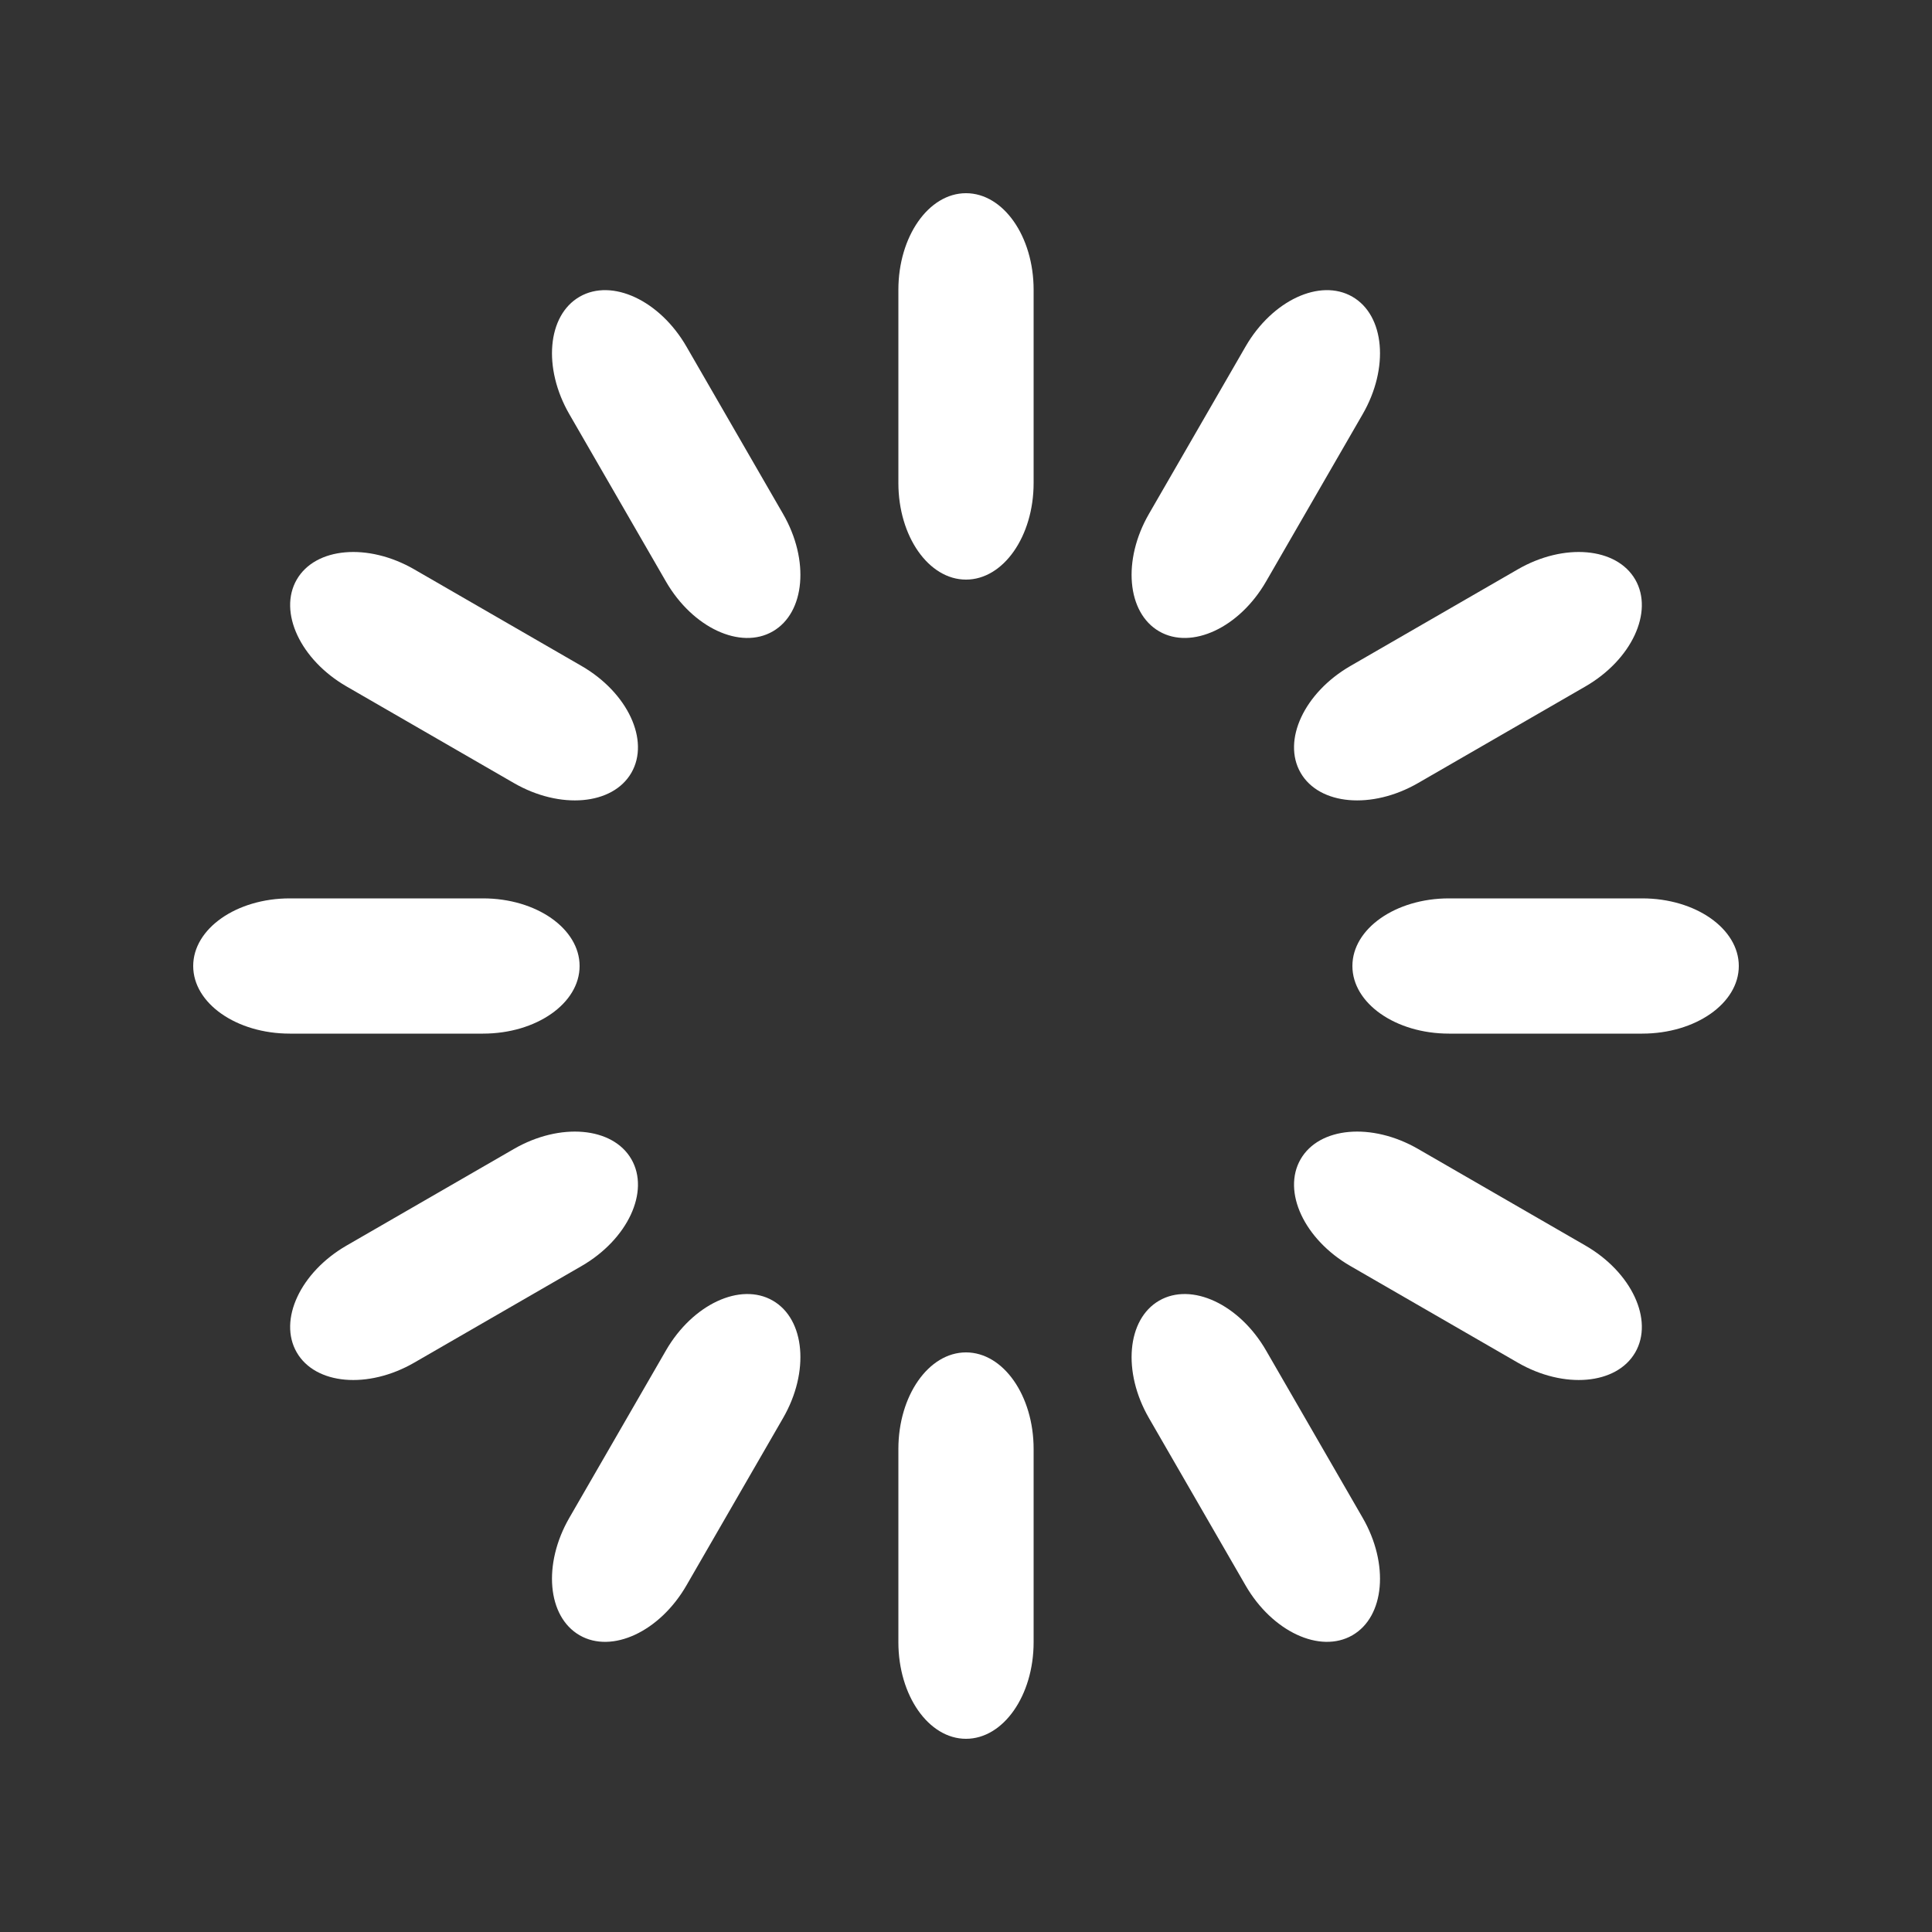 <?xml version="1.0" encoding="utf-8"?>
<!-- Generator: Adobe Illustrator 16.0.3, SVG Export Plug-In . SVG Version: 6.00 Build 0)  -->
<!DOCTYPE svg PUBLIC "-//W3C//DTD SVG 1.1//EN" "http://www.w3.org/Graphics/SVG/1.1/DTD/svg11.dtd">
<svg version="1.1" id="Ebene_1" xmlns="http://www.w3.org/2000/svg" xmlns:xlink="http://www.w3.org/1999/xlink" x="0px" y="0px"
	 width="120px" height="120px" viewBox="0 0 120 120" enable-background="new 0 0 120 120" xml:space="preserve">
<rect x="0" y="0" width="120" height="120" fill="#333333" stroke="none"/>
<rect fill="none" width="120" height="120"/>
<path fill="#FFFFFF" d="M60,12L60,12c2.32,0,4.2,2.686,4.2,6v12c0,3.314-1.88,6-4.2,6l0,0c-2.32,0-4.2-2.686-4.2-6V18
	C55.8,14.686,57.68,12,60,12z">
<animate  fill="remove" restart="always" calcMode="linear" additive="replace" accumulate="none" repeatCount="indefinite" begin="0s" dur="1s" to="0" from="1" attributeName="opacity">
		</animate>
</path>
<path fill="#FFFFFF" d="M84,18.431L84,18.431c2.009,1.16,2.294,4.426,0.637,7.296l-6,10.392c-1.656,2.87-4.628,4.256-6.637,3.096
	l0,0c-2.009-1.16-2.294-4.426-0.637-7.296l6-10.393C79.02,18.657,81.991,17.271,84,18.431z">
<animate  fill="remove" restart="always" calcMode="linear" additive="replace" accumulate="none" repeatCount="indefinite" begin="0.083s" dur="1s" to="0" from="1" attributeName="opacity">
		</animate>
</path>
<path fill="#FFFFFF" d="M101.569,36L101.569,36c1.159,2.009-0.227,4.98-3.097,6.637l-10.393,6c-2.869,1.657-6.136,1.372-7.295-0.637
	l0,0c-1.16-2.009,0.227-4.98,3.096-6.637l10.393-6C97.143,33.706,100.41,33.991,101.569,36z">
<animate  fill="remove" restart="always" calcMode="linear" additive="replace" accumulate="none" repeatCount="indefinite" begin="0.167s" dur="1s" to="0" from="1" attributeName="opacity">
		</animate>
</path>
<path fill="#FFFFFF" d="M108,60L108,60c0,2.32-2.687,4.2-6,4.2H90c-3.313,0-6-1.88-6-4.2l0,0c0-2.32,2.687-4.2,6-4.2h12
	C105.313,55.8,108,57.68,108,60z">
<animate  fill="remove" restart="always" calcMode="linear" additive="replace" accumulate="none" repeatCount="indefinite" begin="0.25s" dur="1s" to="0" from="1" attributeName="opacity">
		</animate>
</path>
<path fill="#FFFFFF" d="M101.569,84L101.569,84c-1.159,2.009-4.427,2.294-7.296,0.637l-10.393-6
	c-2.869-1.656-4.256-4.628-3.096-6.637l0,0c1.159-2.009,4.426-2.294,7.295-0.637l10.393,6C101.343,79.02,102.729,81.991,101.569,84z
	">
<animate  fill="remove" restart="always" calcMode="linear" additive="replace" accumulate="none" repeatCount="indefinite" begin="0.333s" dur="1s" to="0" from="1" attributeName="opacity">
		</animate>
</path>
<path fill="#FFFFFF" d="M84,101.569L84,101.569c-2.009,1.159-4.98-0.227-6.637-3.097l-6-10.393
	c-1.657-2.869-1.372-6.136,0.637-7.295l0,0c2.009-1.16,4.98,0.227,6.637,3.096l6,10.393C86.294,97.143,86.009,100.41,84,101.569z">
<animate  fill="remove" restart="always" calcMode="linear" additive="replace" accumulate="none" repeatCount="indefinite" begin="0.417s" dur="1s" to="0" from="1" attributeName="opacity">
		</animate>
</path>
<path fill="#FFFFFF" d="M60,108L60,108c-2.32,0-4.2-2.686-4.2-6V90c0-3.314,1.88-6,4.2-6l0,0c2.32,0,4.2,2.686,4.2,6v12
	C64.2,105.314,62.32,108,60,108z">
<animate  fill="remove" restart="always" calcMode="linear" additive="replace" accumulate="none" repeatCount="indefinite" begin="0.5s" dur="1s" to="0" from="1" attributeName="opacity">
		</animate>
</path>
<path fill="#FFFFFF" d="M36,101.569L36,101.569c-2.009-1.159-2.294-4.427-0.637-7.296l6-10.393c1.657-2.869,4.628-4.256,6.637-3.096
	l0,0c2.009,1.159,2.294,4.426,0.637,7.295l-6,10.393C40.98,101.343,38.009,102.729,36,101.569z">
<animate  fill="remove" restart="always" calcMode="linear" additive="replace" accumulate="none" repeatCount="indefinite" begin="0.583s" dur="1s" to="0" from="1" attributeName="opacity">
		</animate>
</path>
<path fill="#FFFFFF" d="M18.431,84L18.431,84c-1.16-2.009,0.227-4.98,3.096-6.637l10.393-6c2.87-1.657,6.136-1.372,7.296,0.637l0,0
	c1.16,2.009-0.227,4.98-3.096,6.637l-10.392,6C22.857,86.295,19.59,86.009,18.431,84z">
<animate  fill="remove" restart="always" calcMode="linear" additive="replace" accumulate="none" repeatCount="indefinite" begin="0.667s" dur="1s" to="0" from="1" attributeName="opacity">
		</animate>
</path>
<path fill="#FFFFFF" d="M12,60L12,60c0-2.32,2.687-4.2,6-4.2h12c3.314,0,6,1.88,6,4.2l0,0c0,2.32-2.686,4.2-6,4.2H18
	C14.687,64.2,12,62.32,12,60z">
<animate  fill="remove" restart="always" calcMode="linear" additive="replace" accumulate="none" repeatCount="indefinite" begin="0.75s" dur="1s" to="0" from="1" attributeName="opacity">
		</animate>
</path>
<path fill="#FFFFFF" d="M18.431,36L18.431,36c1.16-2.009,4.426-2.294,7.296-0.637l10.392,6c2.87,1.657,4.256,4.628,3.096,6.637l0,0
	c-1.16,2.009-4.426,2.294-7.296,0.637l-10.393-6C18.657,40.98,17.271,38.009,18.431,36z">
<animate  fill="remove" restart="always" calcMode="linear" additive="replace" accumulate="none" repeatCount="indefinite" begin="0.833s" dur="1s" to="0" from="1" attributeName="opacity">
		</animate>
</path>
<path fill="#FFFFFF" d="M36,18.431L36,18.431c2.009-1.16,4.98,0.227,6.637,3.096l6,10.393c1.657,2.87,1.372,6.136-0.637,7.296l0,0
	c-2.009,1.16-4.98-0.227-6.637-3.096l-6-10.392C33.706,22.857,33.991,19.59,36,18.431z">
<animate  fill="remove" restart="always" calcMode="linear" additive="replace" accumulate="none" repeatCount="indefinite" begin="0.917s" dur="1s" to="0" from="1" attributeName="opacity">
		</animate>
</path>
</svg>
